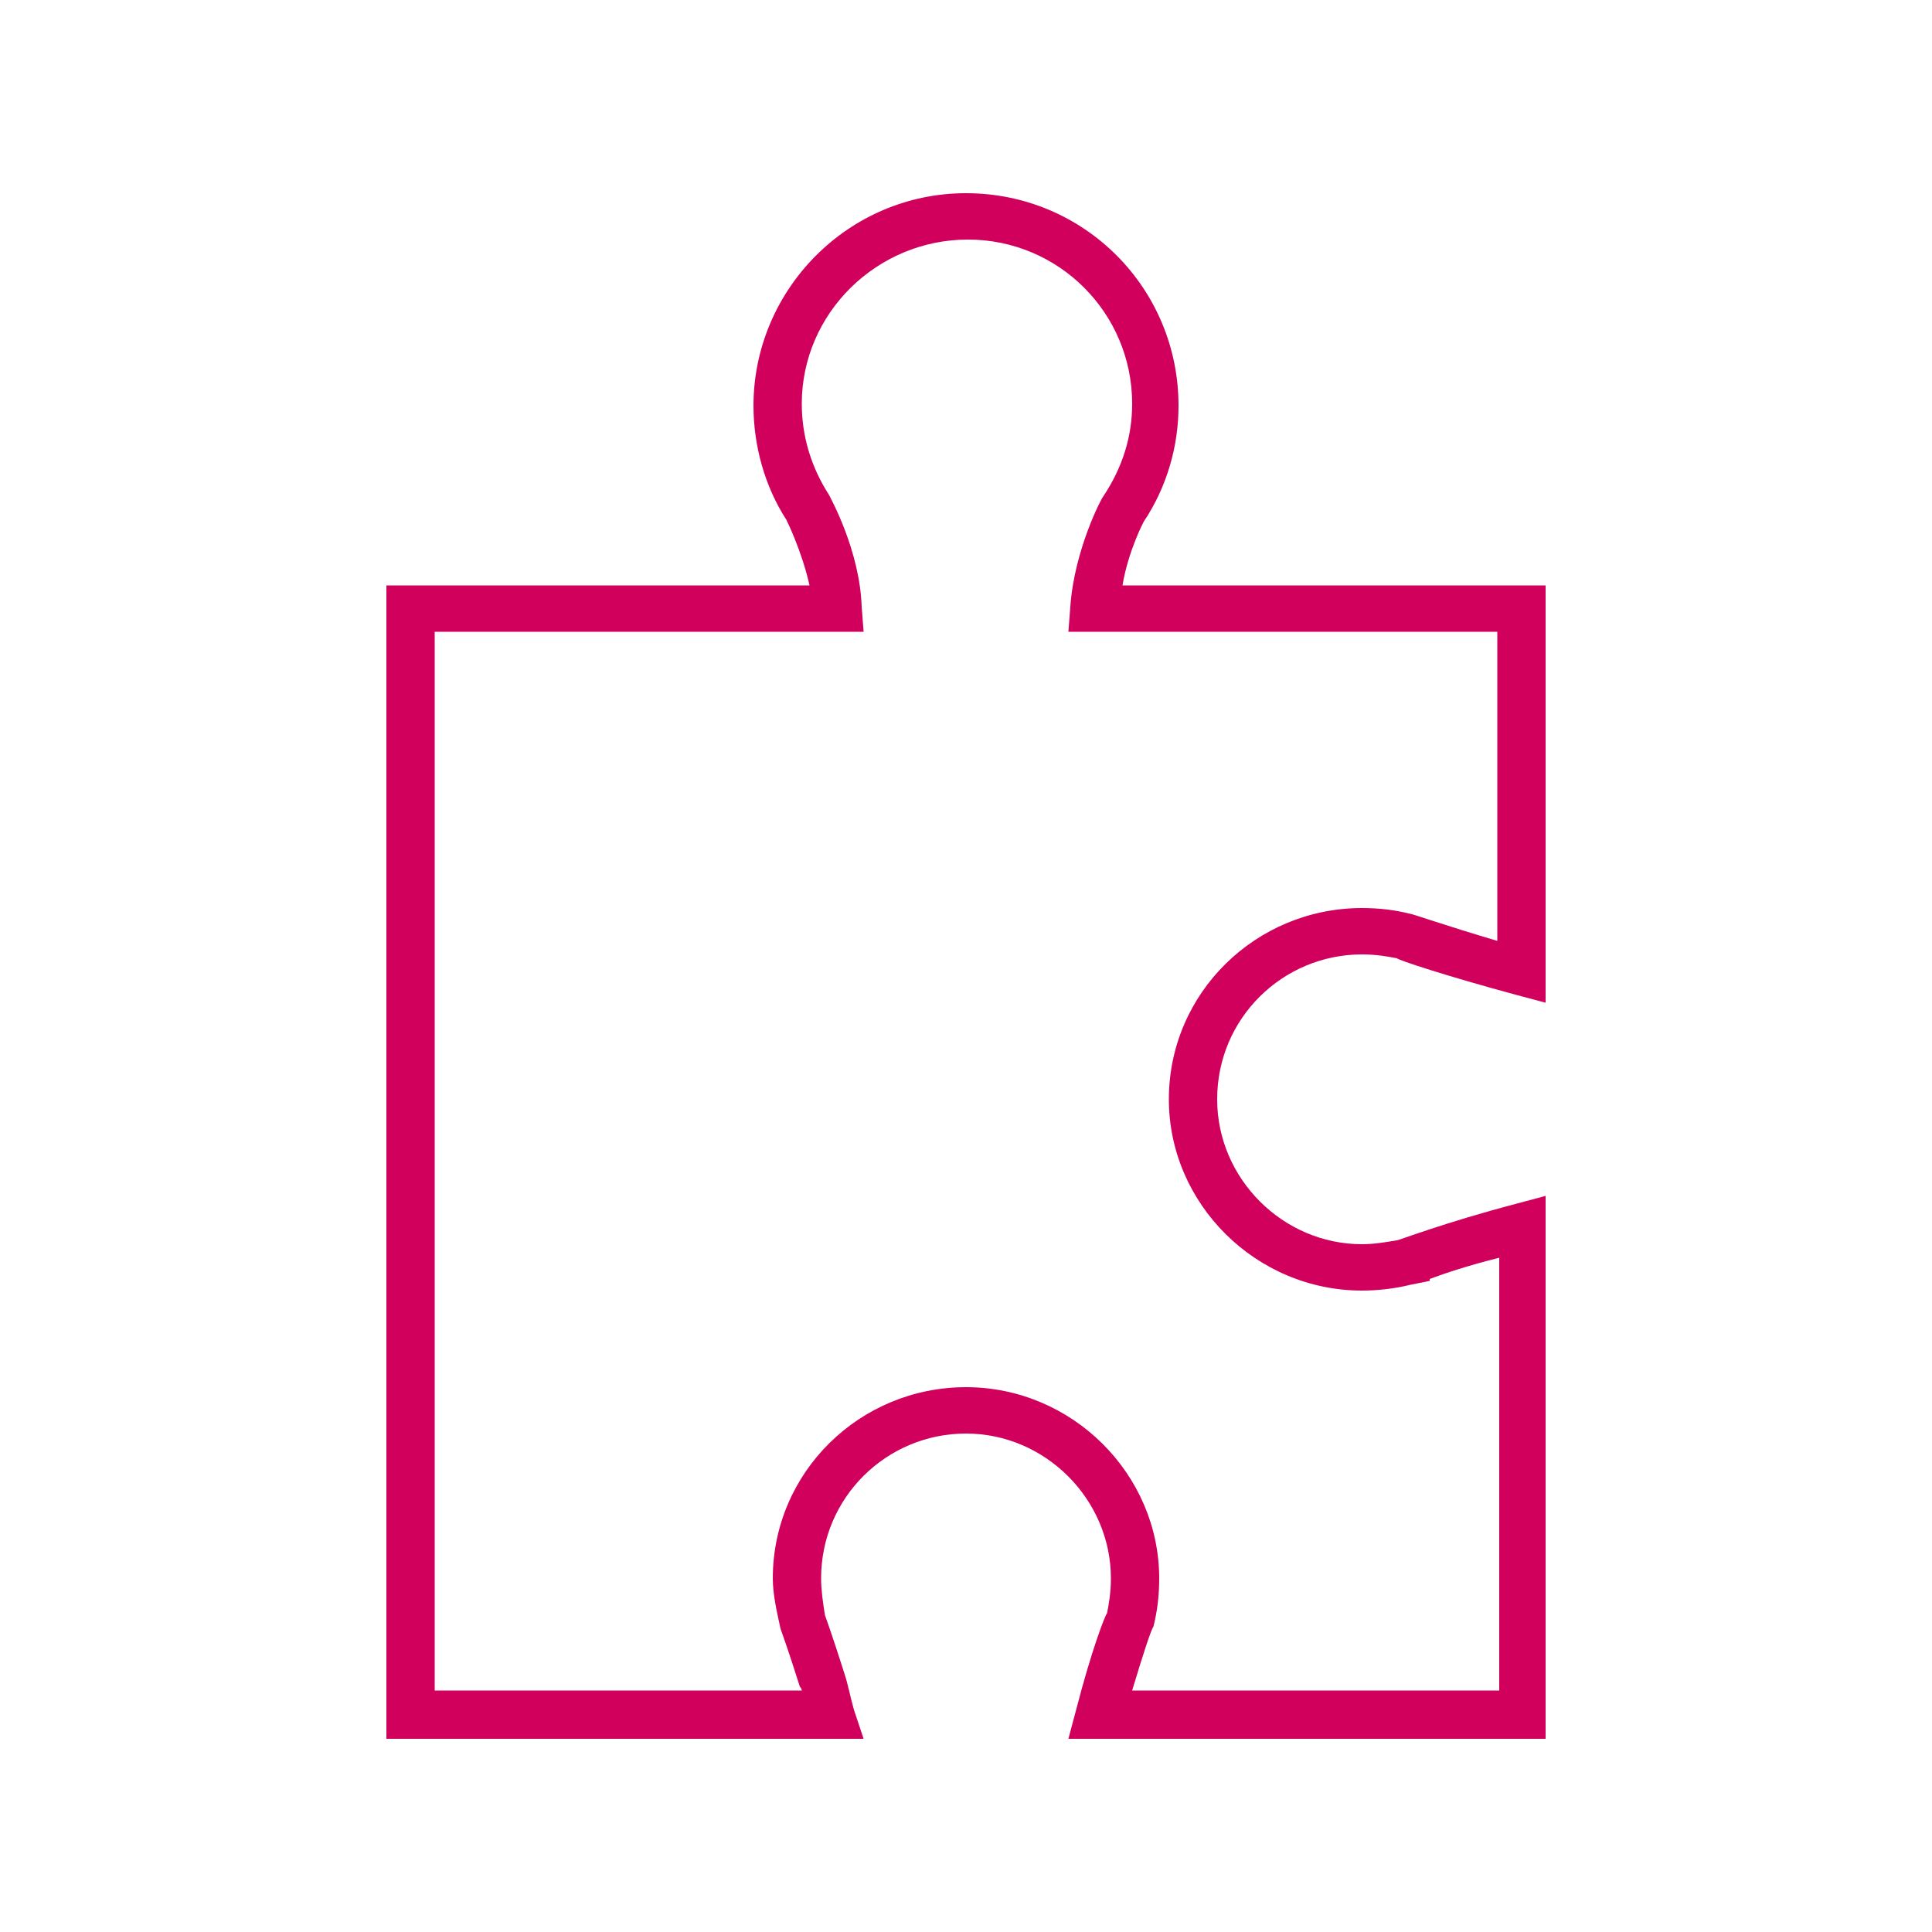 <?xml version="1.0" encoding="utf-8"?>
<!-- Generator: Adobe Illustrator 24.0.0, SVG Export Plug-In . SVG Version: 6.00 Build 0)  -->
<svg version="1.1" id="Layer_1" xmlns="http://www.w3.org/2000/svg" xmlns:xlink="http://www.w3.org/1999/xlink" x="0px" y="0px"
	 width="100px" height="100px" viewBox="0 0 100 100" style="enable-background:new 0 0 100 100;" xml:space="preserve">
<style type="text/css">
	.st0{fill:#D1005D;}
	.st1{fill:#D1005D;stroke:#000000;stroke-width:2;stroke-linecap:round;stroke-linejoin:round;stroke-miterlimit:10;}
</style>
<path class="st0" d="M80,90H55.3l0.4-1.5c0.8-3.1,1.5-4.9,1.6-5c0.1-0.5,0.2-1.1,0.2-1.8c0-4.1-3.4-7.5-7.5-7.5
	c-4.1,0-7.5,3.3-7.5,7.5c0,0.6,0.1,1.3,0.2,1.9l0,0c0,0,0.4,1.1,1,3c0.2,0.6,0.3,1.2,0.5,1.9l0.5,1.5H20V30.3h21.9
	c-0.4-1.8-1.2-3.4-1.2-3.4C39.6,25.2,39,23.1,39,21c0-6,4.9-11,11-11c6.1,0,11,4.9,11,11c0,2.1-0.6,4.2-1.8,6l0,0
	c0,0-0.8,1.5-1.1,3.3H80v21.6l-1.5-0.4c-3.7-1-6.1-1.8-6.2-1.9c-0.5-0.1-1.1-0.2-1.8-0.2c-4.1,0-7.5,3.3-7.5,7.5
	c0,4.1,3.4,7.5,7.5,7.5c0.6,0,1.2-0.1,1.8-0.2l0,0c0.1,0,2.4-0.9,6.2-1.9l1.5-0.4V90z M58.6,87.5h19V65.1c-1.6,0.4-2.8,0.8-3.6,1.1
	v0.1L73,66.5c-0.8,0.2-1.7,0.3-2.5,0.3c-5.5,0-10-4.5-10-9.9c0-5.5,4.5-9.9,10-9.9c0.9,0,1.7,0.1,2.5,0.3c0.1,0,1.8,0.6,4.5,1.4
	V32.7H55.3l0.1-1.3c0.2-2.9,1.6-5.6,1.7-5.7c1-1.5,1.5-3.1,1.5-4.8c0-4.7-3.8-8.5-8.5-8.5c-4.7,0-8.6,3.8-8.6,8.5
	c0,1.7,0.5,3.3,1.4,4.7c0.1,0.2,1.6,2.9,1.7,5.8l0.1,1.3H22.5v54.8h19c0-0.1-0.1-0.2-0.1-0.2c-0.6-1.9-1-3-1-3
	c-0.2-0.9-0.4-1.8-0.4-2.6c0-5.5,4.5-9.9,10-9.9c5.5,0,10,4.5,10,9.9c0,0.9-0.1,1.7-0.3,2.5C59.6,84.3,59.2,85.5,58.6,87.5z"/>
</svg>
